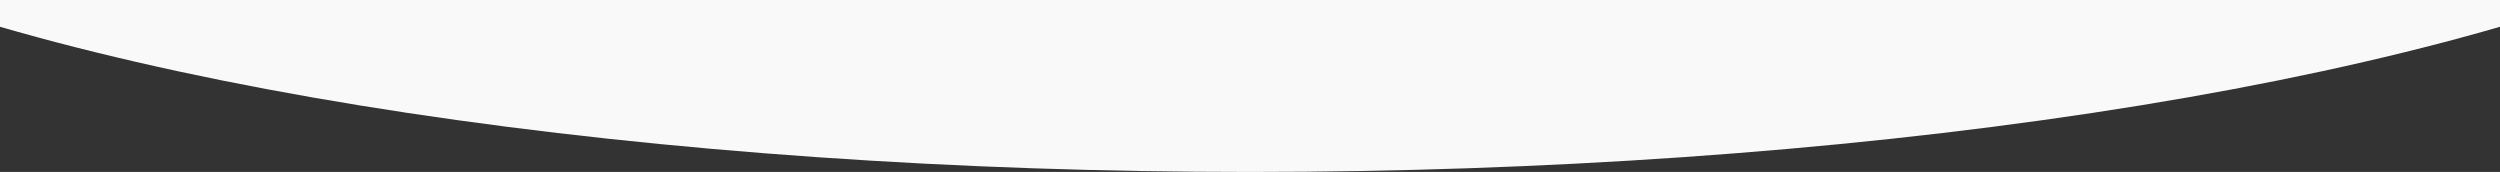 <svg width="1512" height="104" viewBox="0 0 1512 104" fill="none" xmlns="http://www.w3.org/2000/svg"><rect x="0" y="0" width="1512" height="104" fill="#333333" stroke="none"/><g clip-path="url(#clip0_167_22)"><ellipse cx="756" cy="-162.5" rx="1019" ry="266.5" fill="#F9F9F9"/></g><defs><clipPath id="clip0_167_22"><rect width="1512" height="104" fill="white"/></clipPath></defs></svg>